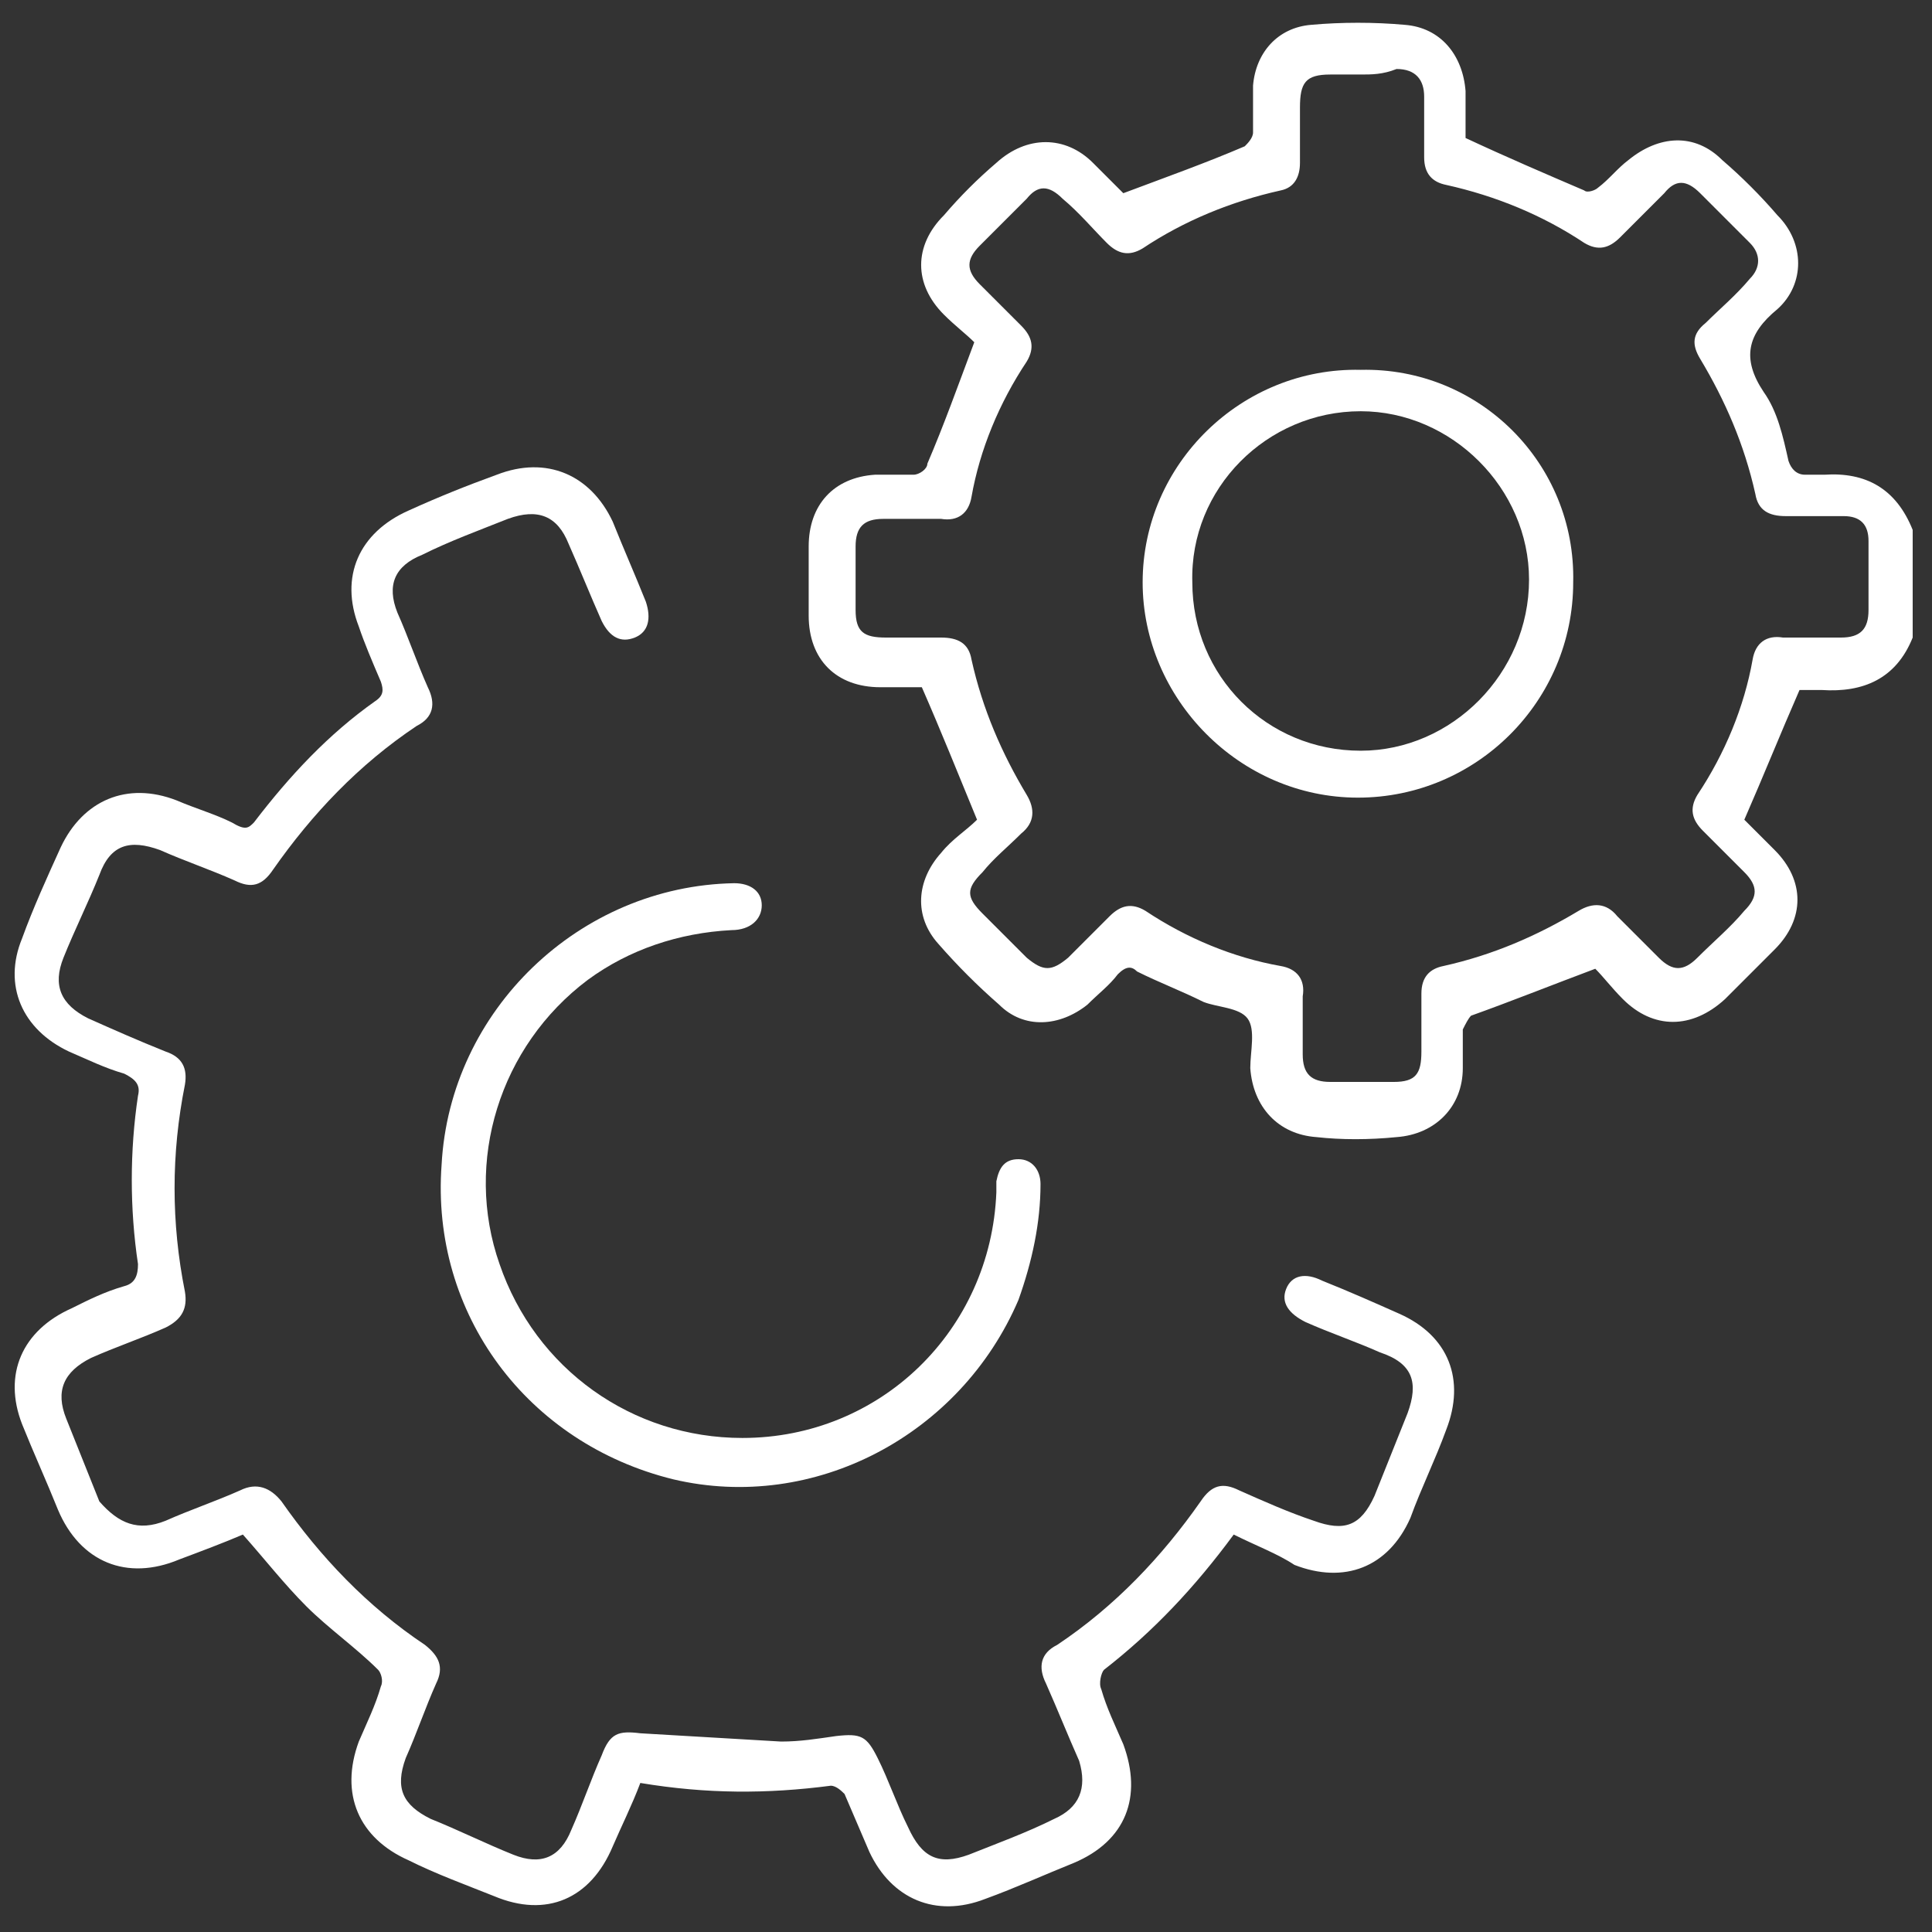 <svg version="1.1" id="Layer_1" xmlns="http://www.w3.org/2000/svg" x="0" y="0" width="70" height="70" style="enable-background:new 0 0 70 70" xml:space="preserve"><rect width="100%" height="100%" fill="#333333" stroke="none"/><style>.st0{fill:#fff}</style><path class="st0" d="M69.3 23.1c-.6 1.5-1.8 2-3.3 1.9h-.8c-.7 1.6-1.3 3.1-2 4.7l1.1 1.1c1.1 1.1 1.1 2.5 0 3.6l-1.8 1.8c-1.2 1.1-2.6 1.1-3.7 0-.4-.4-.7-.8-1-1.1-1.6.6-3.1 1.2-4.5 1.7-.1.1-.2.3-.3.5v1.4c0 1.4-1 2.4-2.4 2.5-1 .1-2 .1-2.9 0-1.4-.1-2.3-1.1-2.4-2.5 0-.6.2-1.4-.1-1.8-.3-.4-1.1-.4-1.6-.6-.8-.4-1.6-.7-2.4-1.1-.2-.2-.4-.2-.7.1-.3.4-.7.7-1.1 1.1-1 .8-2.3.9-3.2 0-.8-.7-1.5-1.4-2.2-2.2-.9-1-.8-2.3.1-3.3.4-.5.9-.8 1.3-1.2-.7-1.7-1.3-3.2-2-4.8h-1.5c-1.6 0-2.6-1-2.6-2.6v-2.5c0-1.5.9-2.5 2.4-2.6h1.4c.2 0 .5-.2.5-.4.6-1.4 1.1-2.8 1.7-4.4-.3-.3-.7-.6-1.1-1-1.1-1.1-1.1-2.5 0-3.6.6-.7 1.2-1.3 1.9-1.9 1.1-1 2.5-1 3.5 0L40.7 7c1.6-.6 3-1.1 4.4-1.7.1-.1.3-.3.3-.5V3.1c.1-1.2.9-2.1 2.1-2.2 1.1-.1 2.3-.1 3.4 0C52.2 1 53 2 53.1 3.3V5c1.5.7 2.9 1.3 4.3 1.9.1.1.4 0 .5-.1.4-.3.7-.7 1.1-1 1.1-.9 2.4-1 3.4 0 .7.6 1.4 1.3 2 2 1 1 1 2.5 0 3.4-1.1.9-1.3 1.8-.5 3 .5.7.7 1.6.9 2.5.1.3.3.5.6.5h.7c1.5-.1 2.6.5 3.2 2v3.9zm-20-20.4h-1.1c-.9 0-1.1.3-1.1 1.2v2c0 .5-.2.9-.7 1-1.8.4-3.5 1.1-5 2.1-.5.3-.9.2-1.3-.2-.5-.5-1-1.1-1.6-1.6-.5-.5-.9-.5-1.3 0l-1.7 1.7c-.5.5-.5.9 0 1.4l1.5 1.5c.4.4.5.8.2 1.3-1 1.5-1.7 3.2-2 4.9-.1.6-.5.9-1.1.8H32c-.7 0-1 .3-1 1v2.3c0 .8.3 1 1.1 1h2c.6 0 1 .2 1.1.8.4 1.8 1.1 3.4 2 4.9.3.5.3 1-.2 1.4-.5.5-1 .9-1.4 1.4-.6.6-.6.9 0 1.5l1.6 1.6c.6.5.9.5 1.5 0l1.5-1.5c.4-.4.8-.5 1.3-.2 1.5 1 3.2 1.7 4.9 2 .6.1.9.5.8 1.1v2.1c0 .7.3 1 1 1h2.3c.8 0 1-.3 1-1.1V36c0-.6.3-.9.8-1 1.8-.4 3.4-1.1 4.9-2 .5-.3 1-.3 1.4.2l1.5 1.5c.5.5.9.5 1.4 0 .6-.6 1.2-1.1 1.7-1.7.5-.5.5-.9 0-1.4l-1.5-1.5c-.4-.4-.5-.8-.2-1.3 1-1.5 1.7-3.2 2-4.9.1-.6.5-.9 1.1-.8h2.1c.7 0 1-.3 1-1v-2.5c0-.6-.3-.9-.9-.9h-2.1c-.6 0-1-.2-1.1-.8-.4-1.8-1.1-3.4-2-4.9-.3-.5-.3-.9.2-1.3.5-.5 1.1-1 1.6-1.6.4-.4.4-.9 0-1.3L61.6 7c-.5-.5-.9-.5-1.3 0l-1.6 1.6c-.4.4-.8.5-1.3.2-1.5-1-3.2-1.7-5-2.1-.5-.1-.8-.4-.8-1V3.5c0-.6-.3-1-1-1-.5.2-.9.2-1.3.2z"/><path class="st0" d="M44.7 55.6c-1.4 1.9-2.9 3.5-4.7 4.9-.1.1-.2.5-.1.7.2.7.5 1.3.8 2 .7 1.9.1 3.5-1.8 4.3-1 .4-2.1.9-3.2 1.3-1.8.7-3.4 0-4.2-1.7l-.9-2.1c-.1-.1-.3-.3-.5-.3-2.3.3-4.5.3-6.9-.1-.3.8-.7 1.6-1 2.3-.8 1.9-2.4 2.6-4.3 1.8-1-.4-2.1-.8-3.1-1.3-1.8-.8-2.5-2.4-1.8-4.3.3-.7.6-1.3.8-2 .1-.2 0-.5-.1-.6-.8-.8-1.8-1.5-2.6-2.3s-1.5-1.7-2.3-2.6c-.7.3-1.5.6-2.3.9-1.9.8-3.6.1-4.4-1.8-.4-1-.9-2.1-1.3-3.1-.7-1.8 0-3.4 1.8-4.2.6-.3 1.2-.6 1.9-.8.4-.1.5-.4.5-.8-.3-2-.3-4.1 0-6.1.1-.4-.1-.6-.5-.8-.7-.2-1.3-.5-2-.8C.8 37.3.1 35.7.8 34c.4-1.1.9-2.2 1.4-3.3C3 29 4.6 28.3 6.4 29c.7.3 1.4.5 2 .8.5.3.6.2.8 0 1.3-1.7 2.7-3.2 4.4-4.4.3-.2.3-.4.2-.7-.3-.7-.6-1.4-.8-2-.7-1.8 0-3.4 1.8-4.2 1.1-.5 2.1-.9 3.2-1.3 1.8-.7 3.4 0 4.2 1.7.4 1 .8 1.9 1.2 2.9.2.6.1 1.1-.4 1.3-.5.2-.9 0-1.2-.6-.4-.9-.8-1.9-1.2-2.8-.4-1-1.1-1.3-2.2-.9-1 .4-2.1.8-3.1 1.3-1 .4-1.3 1.1-.9 2.1.4.9.7 1.8 1.1 2.7.3.6.2 1.1-.4 1.4-2.1 1.4-3.8 3.2-5.2 5.2-.4.6-.8.7-1.4.4-.9-.4-1.8-.7-2.7-1.1-1.1-.4-1.8-.2-2.2.9-.4 1-.9 2-1.3 3s-.1 1.7.9 2.2c.9.4 1.8.8 2.8 1.2.6.2.8.6.7 1.2-.5 2.5-.5 5 0 7.5.1.6-.1 1-.7 1.3-.9.4-1.8.7-2.7 1.1-1 .5-1.3 1.2-.9 2.2l1.2 3c.7.8 1.4 1.1 2.4.7.9-.4 1.8-.7 2.7-1.1.6-.3 1.1-.1 1.5.4 1.4 2 3.1 3.8 5.2 5.2.5.4.7.8.4 1.4-.4.9-.7 1.8-1.1 2.7-.4 1.1-.1 1.7.9 2.2 1 .4 2 .9 3 1.3s1.7.1 2.1-.9c.4-.9.7-1.8 1.1-2.7.3-.8.6-.9 1.4-.8l5.1.3c.7 0 1.3-.1 2-.2.9-.1 1.1 0 1.5.8.4.8.7 1.7 1.1 2.5.5 1.1 1.1 1.4 2.2 1 1-.4 2.1-.8 3.1-1.3.9-.4 1.2-1.1.9-2.1-.4-.9-.8-1.9-1.2-2.8-.3-.6-.2-1.1.4-1.4 2.1-1.4 3.8-3.2 5.2-5.2.4-.6.8-.7 1.4-.4.9.4 1.8.8 2.7 1.1 1.1.4 1.7.2 2.2-.9l1.2-3c.4-1.1.2-1.8-1-2.2-.9-.4-1.8-.7-2.7-1.1-.6-.3-.9-.7-.7-1.2s.7-.6 1.3-.3c1 .4 1.9.8 2.8 1.2 1.8.8 2.4 2.4 1.7 4.2-.4 1.1-.9 2.1-1.3 3.2-.8 1.8-2.4 2.4-4.2 1.7-.6-.4-1.4-.7-2.2-1.1z"/><path class="st0" d="M26.9 52.1c5 0 9-3.9 9.2-8.9v-.4c.1-.5.3-.8.8-.8s.8.4.8.9c0 1.4-.3 2.8-.8 4.2-2.1 4.9-7.4 7.7-12.5 6.5-5.3-1.3-8.8-6-8.4-11.4.3-5.6 5-10.1 10.6-10.2.6 0 1 .3 1 .8s-.4.9-1.1.9c-1.9.1-3.7.7-5.2 1.8-3.2 2.4-4.5 6.6-3.2 10.3 1.3 3.8 4.8 6.3 8.8 6.3zM57 21.1c0 4.3-3.5 7.8-7.8 7.8s-7.8-3.6-7.8-7.8c0-4.3 3.6-7.8 7.9-7.7 4.3-.1 7.8 3.4 7.7 7.7zm-13.8 0c0 3.4 2.7 6.1 6.1 6.1 3.3 0 6.1-2.8 6.1-6.2 0-3.3-2.8-6.1-6.1-6.1-3.4 0-6.2 2.8-6.1 6.2z"/></svg>